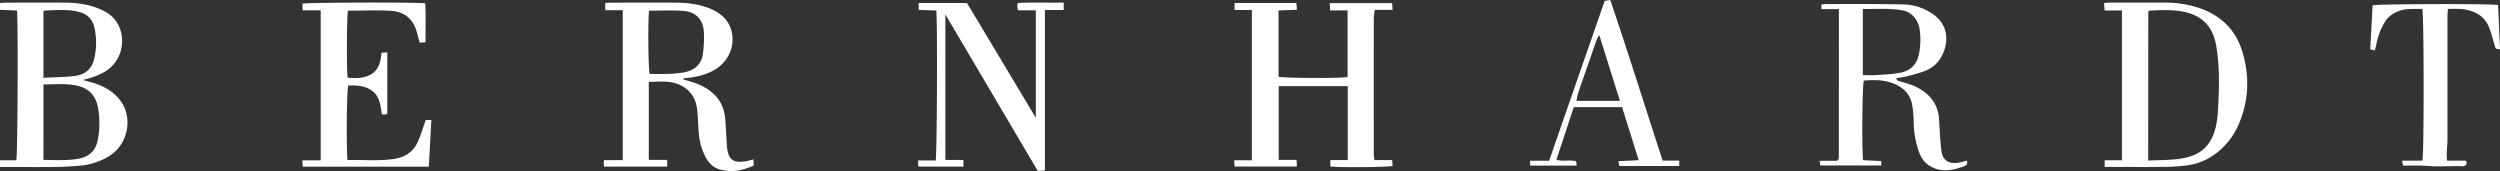 <?xml version="1.0" encoding="UTF-8"?> <svg xmlns="http://www.w3.org/2000/svg" viewBox="0 0 1965.85 134.5"><rect x="0" y="0" width="1965.85" height="134.5" fill="#333333" stroke="none"/><defs><style>.cls-1{fill:#fff;}</style></defs><g id="Layer_2" data-name="Layer 2"><g id="Layer_1-2" data-name="Layer 1"><path class="cls-1" d="M984.39,7.88H970.81V2.37h48.58l.41,5.29-14.43.56V60.31c3.36,1.14,48.39,1.4,54.29.22V8.19H1046c-.16-2.21-.27-3.77-.41-5.75h49.06c.12,1.57.23,3.13.39,5.34h-14a52.53,52.53,0,0,0-.77,6.28q-.06,53.47,0,107c0,1.45.28,2.9.47,4.79h14c.12,1.88.2,3.29.29,4.63-3.87,1-41.12,1.35-48.9.46v-5.09h13.68V67.72h-54.32v58h14.07c.09,2,.15,3.45.23,5.25H970.79c-.08-1.5-.15-2.91-.26-4.92h13.86Z"></path><path class="cls-1" d="M537.32,62.43c3.78,1.19,7.67,2.12,11.32,3.62,10.36,4.28,18.29,11.13,20.87,22.48,1.13,5,1.06,10.23,1.46,15.36.33,4.31.31,8.65.86,12.93,1.11,8.49,4.8,11.27,13.25,10.2,2.27-.29,4.49-1,7.35-1.71.1,1.6.2,3.1.31,4.85-8.85,4-17.66,5.7-26.86,3.05-4.63-1.34-8.08-4.54-10.51-8.73a45.37,45.37,0,0,1-5.67-18c-.61-5.45-.71-11-1.13-16.43-.38-5-1-9.94-3.7-14.34-4.2-6.73-10.72-10.06-18.12-11.17-5.33-.8-10.88-.16-16.57-.16v61.33h14.46V131H475.1a13.92,13.92,0,0,1-.38-2.1c0-.8.11-1.6.23-3h14.74V8H475.93V2.34c1.91-.1,3.54-.26,5.16-.26,16.83,0,33.67-.09,50.5,0,9,.06,17.94,1.12,26.4,4.53,8,3.24,14.44,8.26,17,17,3.55,12.38-2.07,25.17-13.84,31.74-6.21,3.47-13,5-19.94,5.9-1.27.15-2.54.25-3.81.38C537.35,61.94,537.33,62.19,537.32,62.43Zm-26.93-54c-1,7.78-.63,46.05.47,49.69,4.41,0,8.9.15,13.38,0a94.61,94.61,0,0,0,13.37-1.17c7.8-1.45,13.68-5.69,15-13.92a89.66,89.66,0,0,0,.89-17.33c-.34-10-6-16.32-16-17.09C528.63,7.86,519.62,8.4,510.39,8.4Z"></path><path class="cls-1" d="M0,131.31V126H12.83c1.08-4,1.48-107.9.53-117.7L0,7.72V2.36c1.87-.11,3.48-.28,5.1-.28,15,0,30-.06,45,0,8.52,0,17,.88,25.05,3.72a46.34,46.34,0,0,1,9.4,4.48C100.49,20.38,100,46.42,82,56.64a56.93,56.93,0,0,1-8.14,3.71c-2.63,1-5.39,1.62-8.68,2.58,2.91.79,5.44,1.39,7.92,2.15,8.44,2.61,16,6.71,21.44,13.85,10,13.12,6.82,34.76-9.42,44.24A52.72,52.72,0,0,1,63,130.27q-9.93.89-19.92,1c-12.48.15-25,.05-37.46.05Zm34.15-5.61c9.51.15,18.64.73,27.66-.92,8.09-1.49,13.38-6.14,15.06-14.52a71.55,71.55,0,0,0,.52-23.8C76.15,77.25,71.55,70.28,62,67.72c-9.13-2.44-18.37-1.28-27.81-1.34Zm0-64.51c8.42-.45,16.24-.55,24-1.36,8.18-.86,14-5.12,15.9-13.56a53.72,53.72,0,0,0,.15-24.74C72.62,14.9,68.32,10.82,61.77,9.26,52.91,7.15,43.9,8,34.93,8.27c-.24,0-.48.4-.78.67Z"></path><path class="cls-1" d="M1668.56,126V8.21h-13.62c-.17-2.21-.29-3.77-.44-5.89,2-.1,3.6-.24,5.2-.25,14.33,0,28.66-.07,43,0a84.61,84.61,0,0,1,26,4c17.52,5.77,29.43,17.31,34.68,35,5.56,18.77,5,37.49-2.58,55.67A56.26,56.26,0,0,1,1737.51,124a47.73,47.73,0,0,1-18.33,6.11,136.57,136.57,0,0,1-16.92,1.11c-14,.15-28,.05-42,.05H1655V126Zm20.65.28c9.07-.5,17.65-.24,26-1.61,14.29-2.35,23.31-9.06,27.15-24.83a81.57,81.57,0,0,0,1.8-14.83c.91-16.65,1.37-33.34-1.62-49.81-2.44-13.38-10-22.68-25-25.86-9-1.92-18.21-1.4-27.35-1-.25,0-.5.38-.92.72Z"></path><path class="cls-1" d="M1446,7.16h-13.74V3.6a24.23,24.23,0,0,1,3-.41c20.33,0,40.66-.15,61,.27a42,42,0,0,1,23.84,7.75c8.55,6.16,12.62,15.35,9.08,27.26-2.28,7.67-6.85,13.42-14,16.64-4.94,2.23-10.36,3.45-15.63,4.88a82.43,82.43,0,0,1-8.46,1.41c.51,2.5,2.36,2.33,3.84,2.81,4,1.27,8.07,2.23,11.74,4.07,10.48,5.24,17.35,13.27,18.09,25.52.29,4.81.52,9.62.87,14.42.27,3.64.54,7.3,1.08,10.9,1.27,8.34,7.44,9.7,13.06,8.88a63.85,63.85,0,0,0,6.88-1.76c.78,2.28-.13,3.73-2,4.42-9.31,3.41-18.62,5.34-27.76-.55-4.94-3.18-7.27-8.2-8.87-13.48A74.5,74.5,0,0,1,1504.8,96a84.45,84.45,0,0,0-1.15-13.4c-1.5-8.42-6.87-13.8-14.62-16.88s-15.55-3-23.45-2.35c-1.22,3.6-1.66,53.71-.55,62.6l14.27.67v3.46h-47.93c-.09-.69-.25-1.86-.5-3.66h13.66c.66-.69.79-.8.89-.93a1.11,1.11,0,0,0,.25-.41,7.32,7.32,0,0,0,.27-1.47c0-1.66,0-3.33,0-5Zm18.83-.08V59c3.52.05,6.64.31,9.73.09,6.6-.47,13.27-.7,19.74-1.93,7.56-1.43,12.66-6,14.49-13.92a57.65,57.65,0,0,0,.83-19.32c-.84-7.79-6.3-14.34-12.76-15.6C1486.35,6.29,1475.72,7.16,1464.82,7.08Z"></path><path class="cls-1" d="M273.24,125.89c12.6-.41,24.92.91,37.14-1,8.18-1.32,14.69-5.59,18.14-13.33,2.42-5.42,4.1-11.16,6.26-17.19h4.4c-.65,12.32-1.3,24.37-2,36.7H238.05c-.1-1.62-.18-3-.29-5h14.42V8.11H238c-.1-2.19-.17-3.74-.23-5.21,4-1,90.64-1.22,96.6-.26.58,10,.13,20.07.27,30.6l-4.64.27c-.87-3.18-1.65-6-2.45-8.91-2.76-9.88-9.84-15.3-19.49-16-11.42-.85-22.94-.2-34.43-.2-.93,3.43-1.2,45.87-.26,52.67,6.39.58,12.83.71,18.64-2.77,6.06-3.64,7.31-9.93,8-16.84l4.55-.28V89.39a5,5,0,0,1-1.41.66,23.65,23.65,0,0,1-2.89-.15c-1.09-7.19-1.68-14.77-8.66-19.18C286.13,67.27,280,67,273.83,67.26,272.66,71,272.22,113.83,273.24,125.89Z"></path><path class="cls-1" d="M821.66,7.88V134.09l-5.66.26-72.62-123v114.4h14.2V131h-35a5.08,5.08,0,0,1-.6-1.34c-.09-1,0-1.94,0-3.5h13.77c1.08-4.22,1.46-108,.52-117.87l-13.87-.52V2.37h38l54.11,90.27V8.15h-14a21.53,21.53,0,0,1-.56-2.9,23.63,23.63,0,0,1,.34-2.92c12-.59,23.89-.08,36.16-.31V7.88Z"></path><path class="cls-1" d="M1965.85,38.55c-3.4.54-3.7-1.06-4.17-2.76-1.27-4.47-2.5-9-4.08-13.33-3.71-10.18-11.89-14.28-22-15.35a106.41,106.41,0,0,0-10.76-.06c-.12,2.68-.3,4.79-.3,6.9q0,48,0,96c0,3.65-.45,7.29-.59,10.94-.06,1.61.14,3.22.26,5.47h14.9c1.16,3.09-.09,4.13-2.26,4.35-1.3.13-2.64-.15-4-.14-5.8.06-11.61.26-17.41.22-3.82,0-7.63-.47-11.44-.56-4.63-.1-9.26,0-14.4,0-.16-.79-.4-2-.8-3.89h16c1.41-5.3,1.26-115.44-.06-119.42-6.34.42-12.82-.67-19.09,2-4.43,1.86-8.08,4.45-10.51,8.61a52.13,52.13,0,0,0-6.59,17.69,42.75,42.75,0,0,1-1.24,4.45l-3.5-1c.63-11.6,1.25-23.15,1.87-34.48,4.16-1.14,93.39-1.32,98.68-.29C1964.87,15.27,1965.35,26.81,1965.85,38.55Z"></path><path class="cls-1" d="M1275.51,84.26h-38l-13.62,41.29c5.25,1.78,10.5-.15,15.55,1.27.1,1.06.19,2,.31,3.42h-36.44c-.09-1.32-.17-2.27-.28-3.86h15.1c14.63-42.09,29.09-83.66,43.71-125.71l4.39-.67c14.23,41.92,27.38,83.92,41.15,126.3h13.09v4.24h-47.08c-.21-1-.44-2-.82-3.81l16-.73Zm-17.93-56.67a28.38,28.38,0,0,0-1.93,3.34c-2.33,6.57-4.58,13.16-6.87,19.74-2.62,7.52-5.3,15-7.85,22.56a52.58,52.58,0,0,0-1.23,6.08h34.11Z"></path></g></g></svg> 